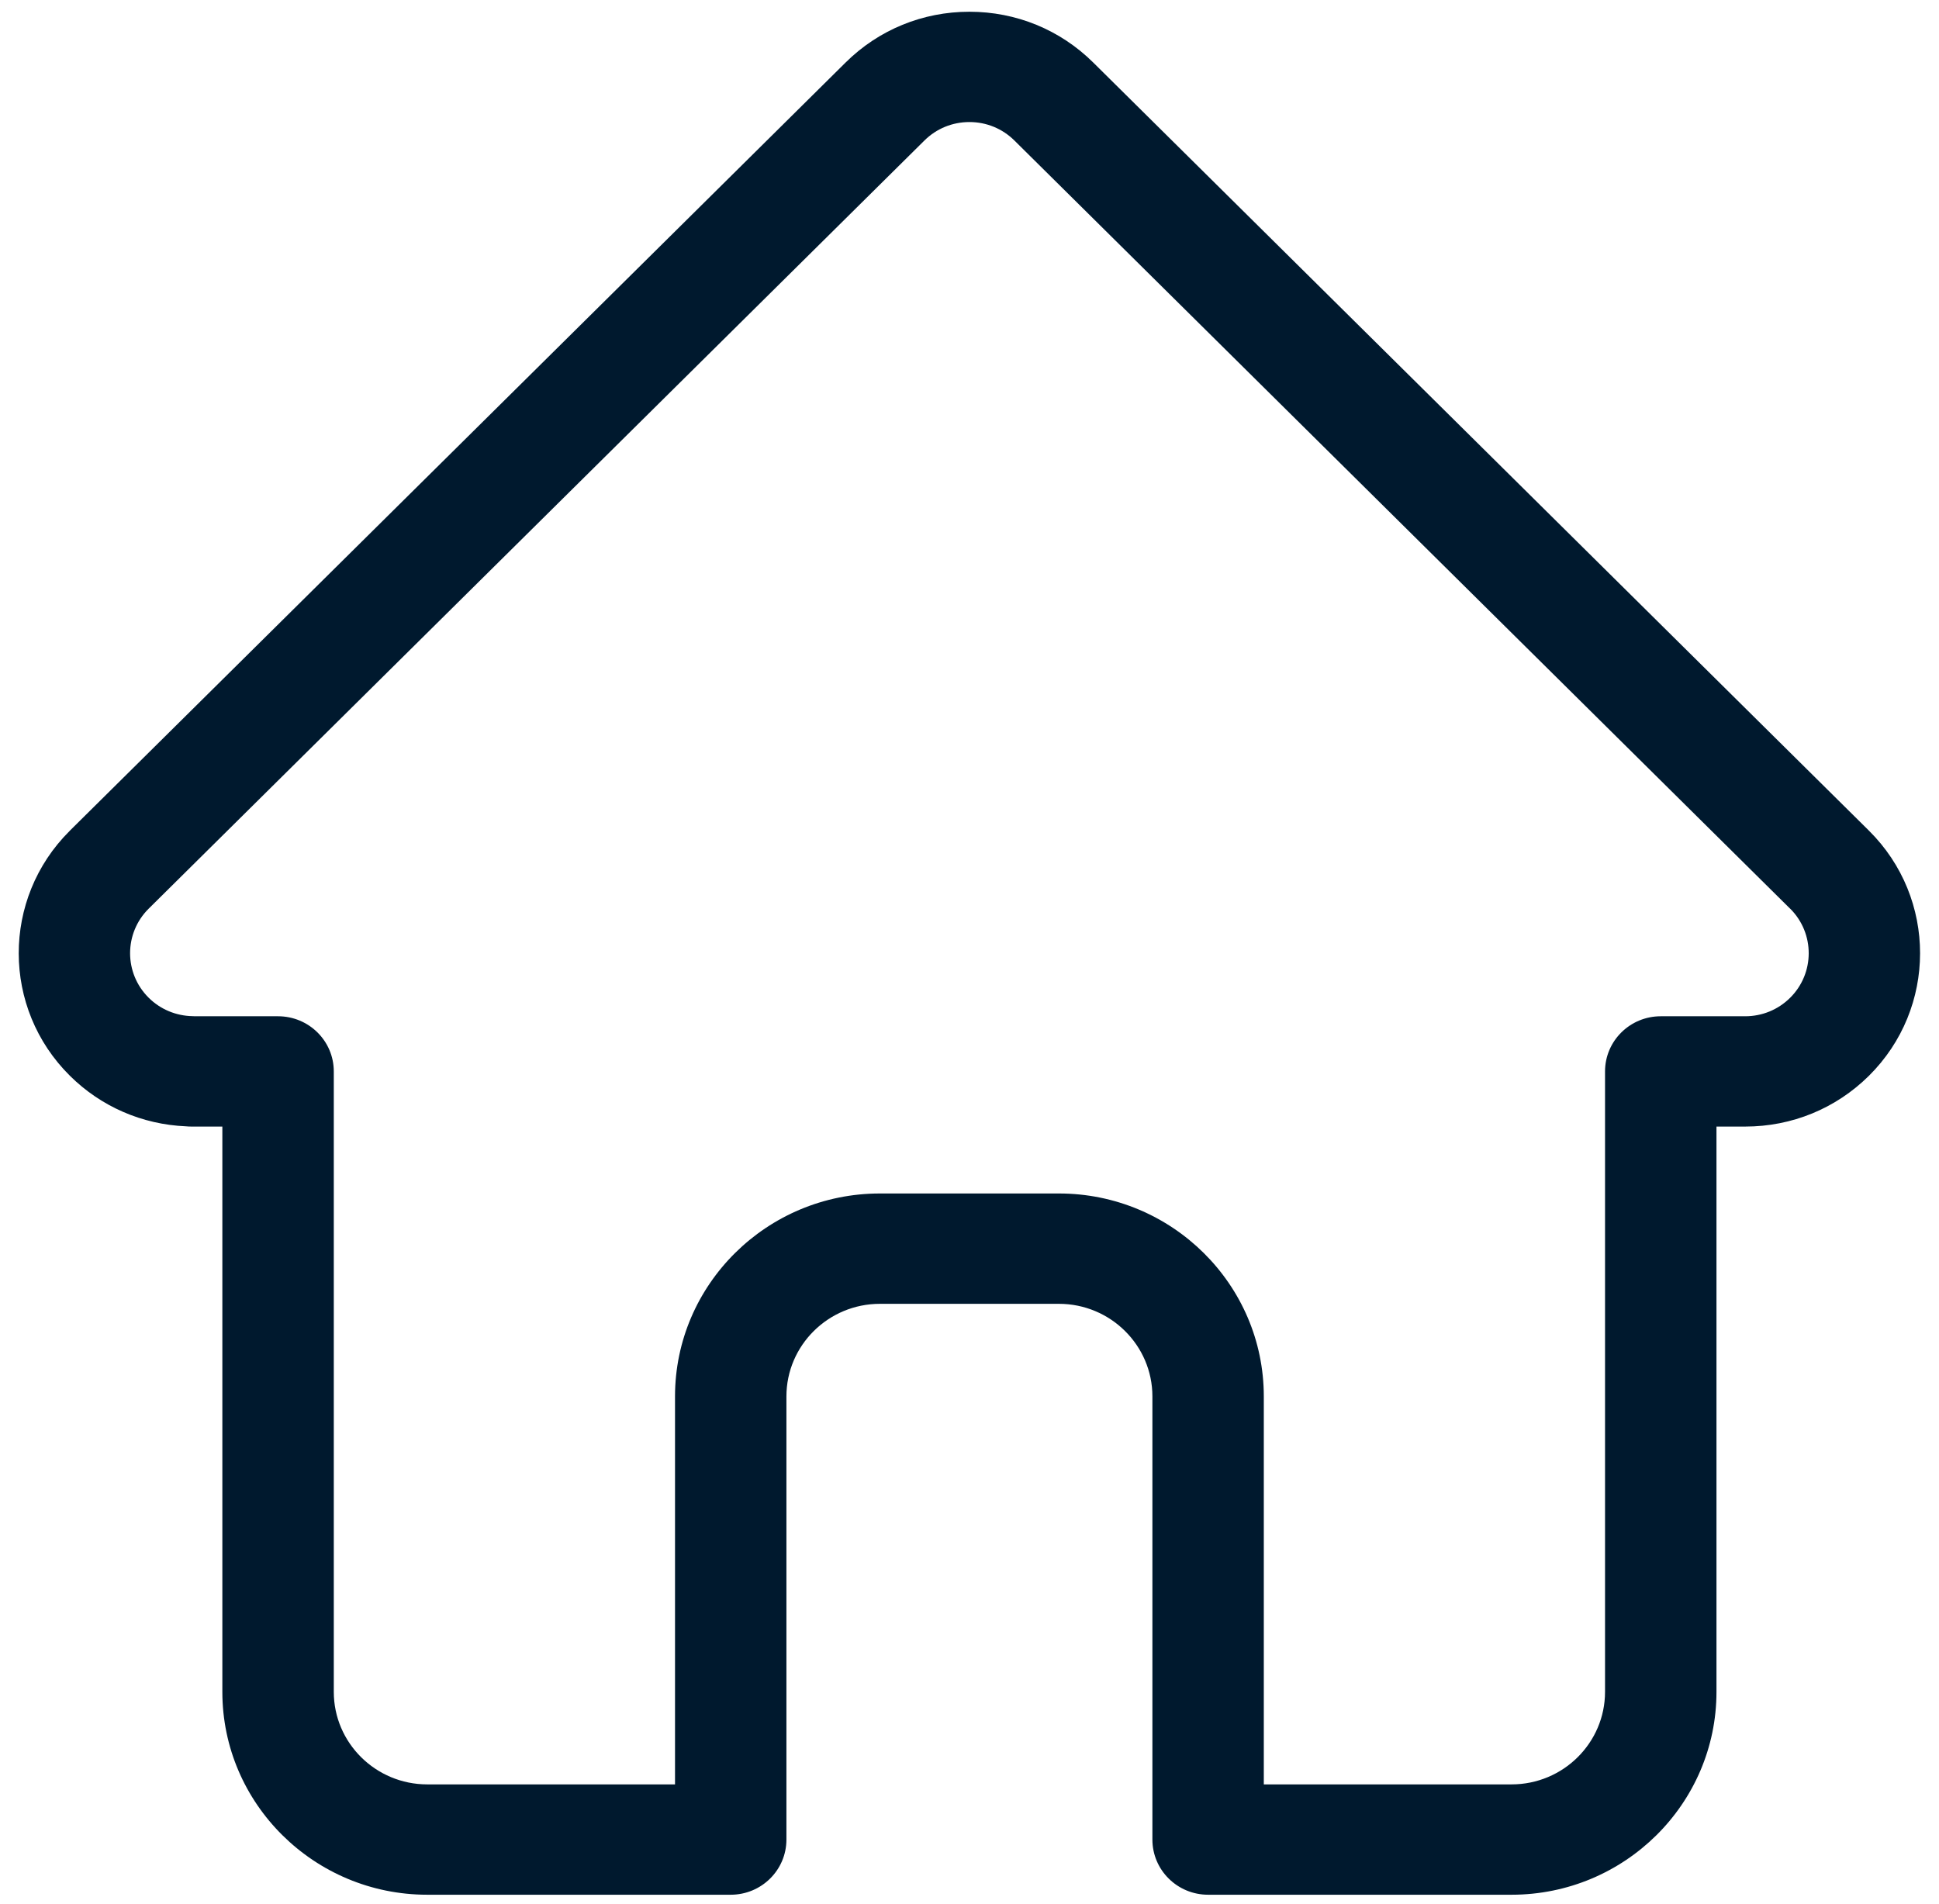 <svg width="55" height="54" viewBox="0 0 55 54" fill="none" xmlns="http://www.w3.org/2000/svg">
<g clip-path="url(#clip0_96_16581)">
<path d="M53.015 23.565C53.013 23.564 53.012 23.562 53.011 23.561L31.009 1.773C30.071 0.844 28.824 0.333 27.498 0.333C26.171 0.333 24.924 0.844 23.986 1.773L1.995 23.55C1.988 23.557 1.98 23.565 1.973 23.573C0.047 25.491 0.051 28.603 1.983 30.516C2.865 31.391 4.031 31.897 5.277 31.95C5.328 31.955 5.379 31.957 5.431 31.957H6.307V47.992C6.307 51.165 8.915 53.747 12.119 53.747H20.727C21.6 53.747 22.307 53.046 22.307 52.182V39.611C22.307 38.163 23.497 36.985 24.959 36.985H30.036C31.498 36.985 32.688 38.163 32.688 39.611V52.182C32.688 53.046 33.395 53.747 34.268 53.747H42.876C46.081 53.747 48.688 51.165 48.688 47.992V31.957H49.501C50.827 31.957 52.074 31.446 53.012 30.517C54.946 28.6 54.947 25.483 53.015 23.565ZM50.777 28.304C50.436 28.642 49.983 28.828 49.501 28.828H47.107C46.235 28.828 45.527 29.528 45.527 30.393V47.992C45.527 49.439 44.338 50.617 42.876 50.617H35.848V39.611C35.848 36.437 33.241 33.855 30.036 33.855H24.959C21.754 33.855 19.147 36.437 19.147 39.611V50.617H12.119C10.657 50.617 9.468 49.439 9.468 47.992V30.393C9.468 29.528 8.76 28.828 7.887 28.828H5.535C5.511 28.826 5.486 28.825 5.461 28.825C4.99 28.816 4.549 28.631 4.218 28.303C3.514 27.607 3.514 26.472 4.218 25.775C4.218 25.775 4.218 25.775 4.219 25.774L4.22 25.773L26.221 3.986C26.562 3.648 27.015 3.462 27.498 3.462C27.98 3.462 28.433 3.648 28.774 3.986L50.77 25.769C50.773 25.772 50.777 25.775 50.781 25.778C51.48 26.476 51.479 27.608 50.777 28.304Z" fill="#00192E"/>
</g>
<defs>
<clipPath id="clip0_96_16581">
<rect width="53.938" height="53.414" fill="white" transform="translate(0.531 0.333)"/>
</clipPath>
</defs>
</svg>
